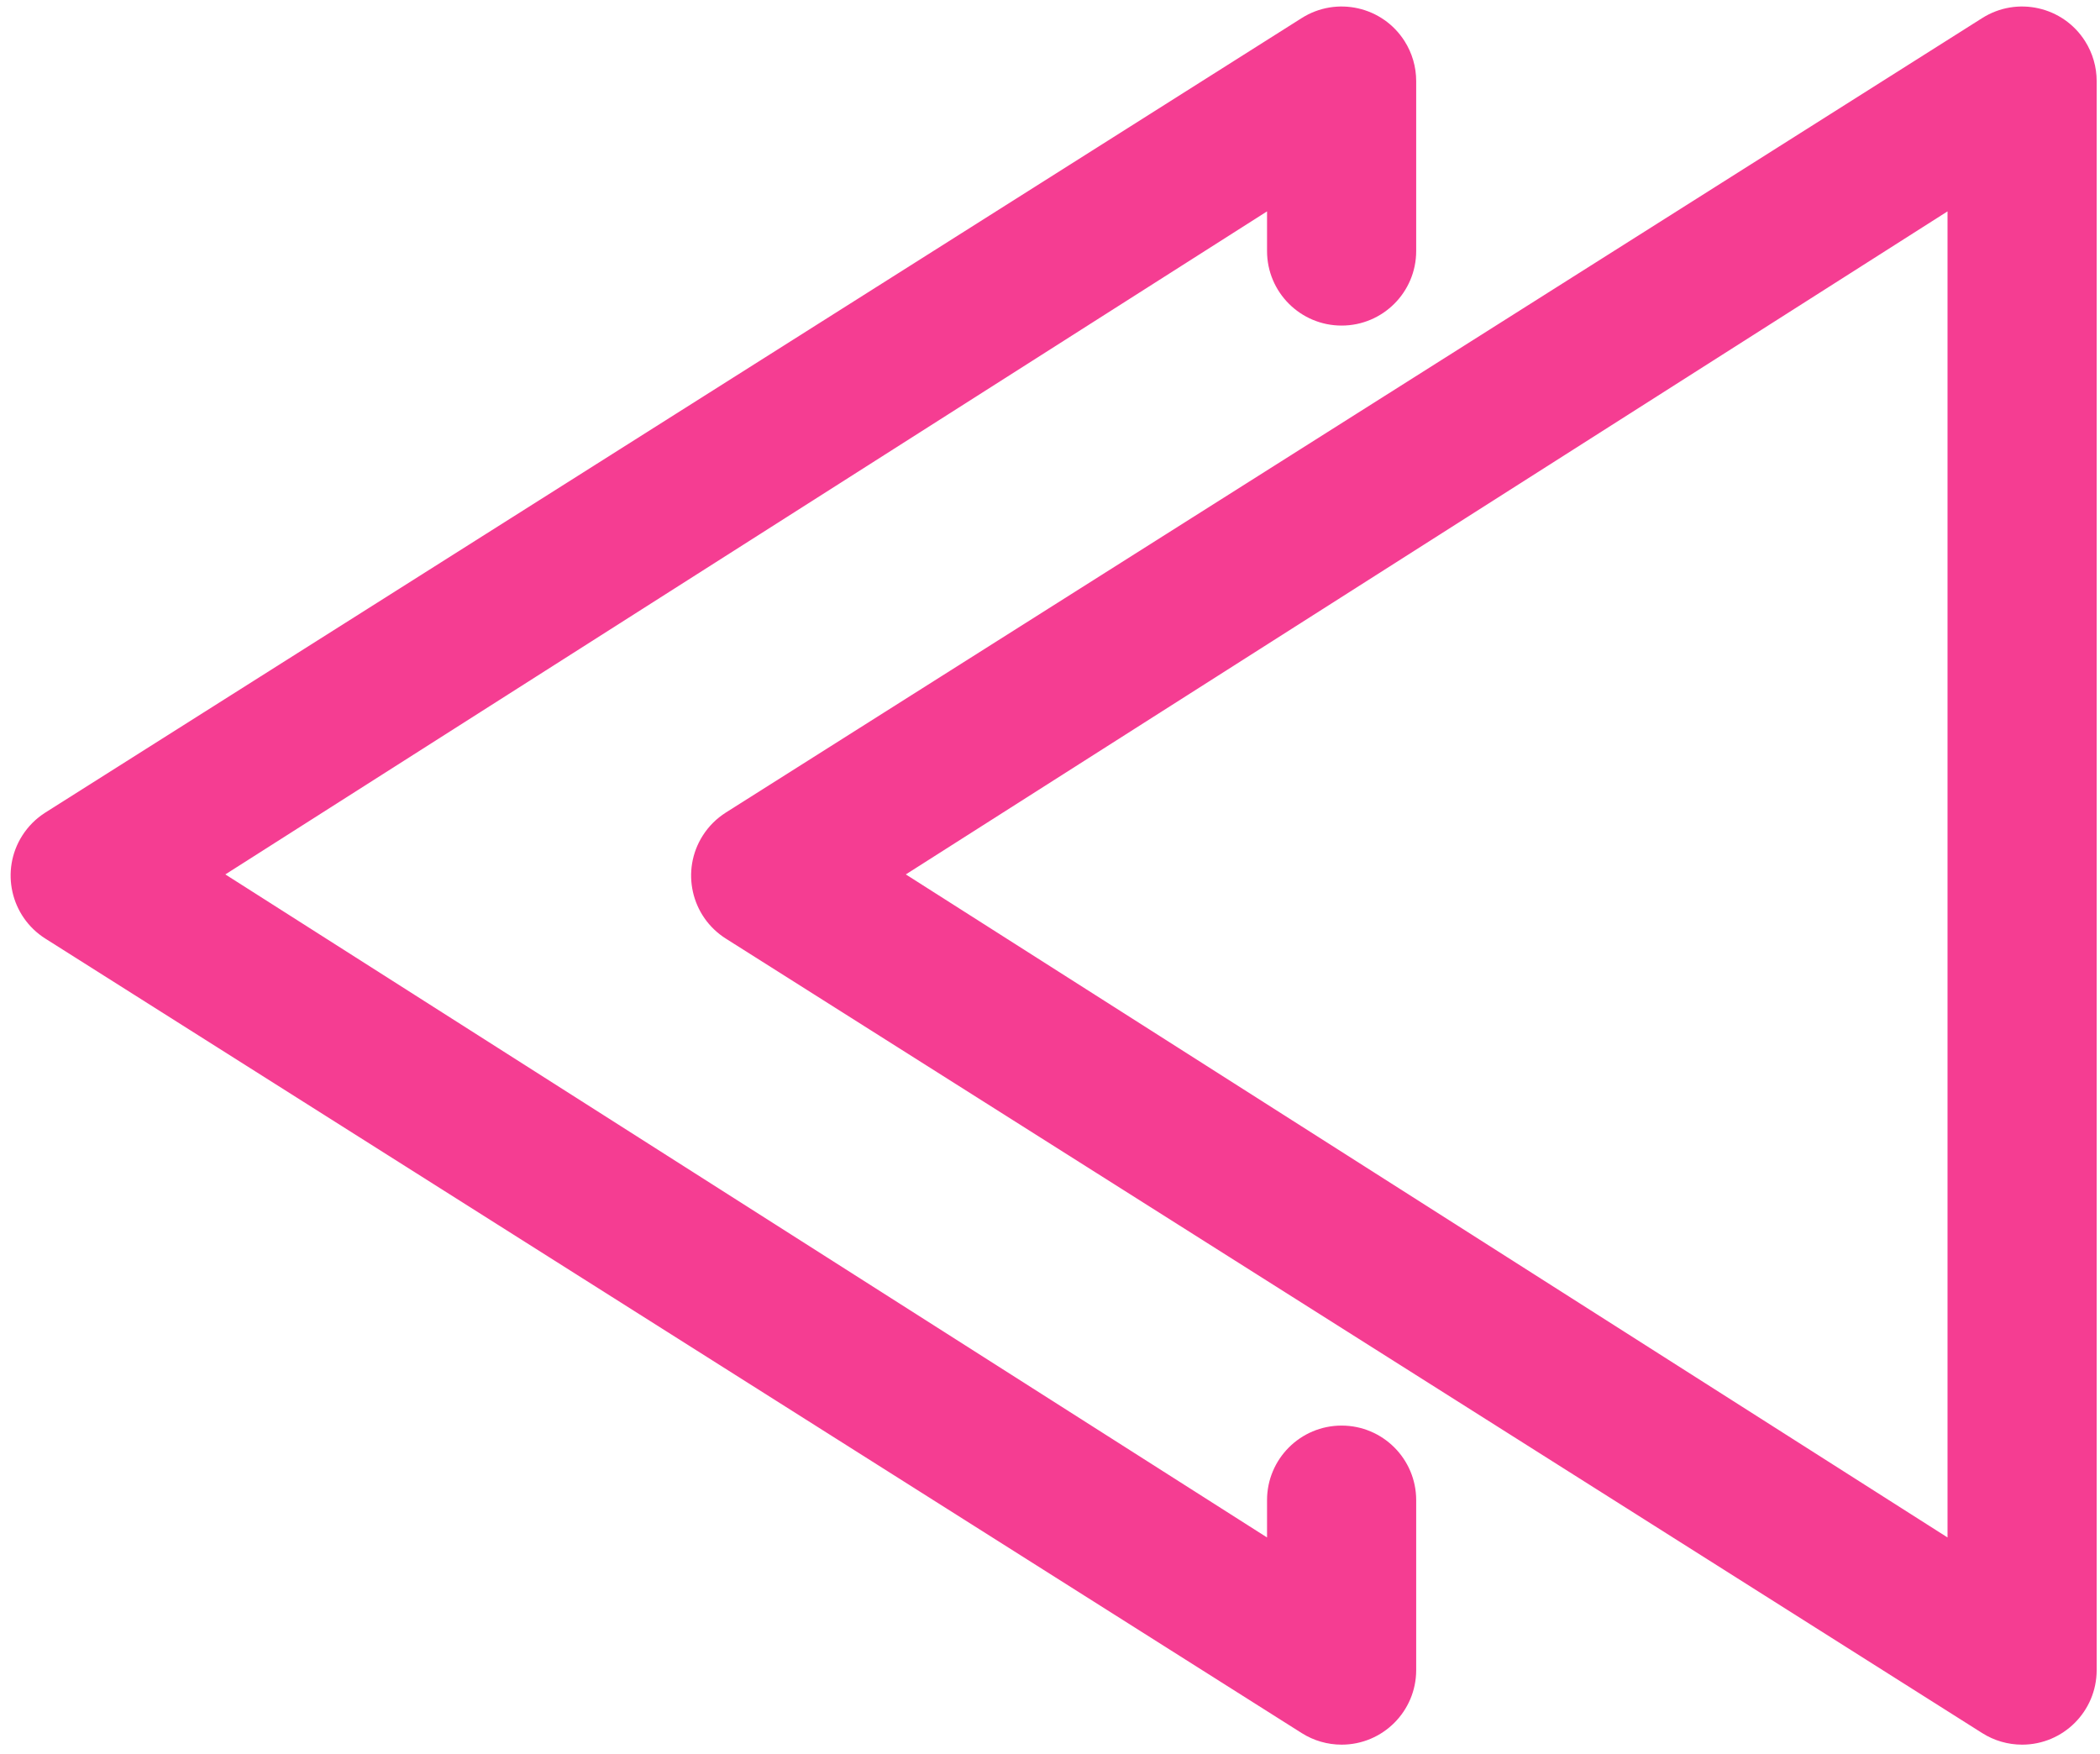 <?xml version="1.0" encoding="UTF-8"?>
<svg width="176px" height="147px" viewBox="0 0 176 147" version="1.1" xmlns="http://www.w3.org/2000/svg" xmlns:xlink="http://www.w3.org/1999/xlink">
    <title>foot-2</title>
    <g id="页面-1" stroke="none" stroke-width="1" fill="none" fill-rule="evenodd">
        <g id="foot-2" transform="translate(0.891, 0.545)" fill="#F53D92" fill-rule="nonzero">
            <path d="M59.942,67.551 L165.24,0.968 C168.157,-0.876 172.018,-0.007 173.862,2.91 C174.494,3.91 174.83,5.068 174.83,6.251 L174.83,139.417 C174.83,142.868 172.032,145.667 168.58,145.667 C167.397,145.667 166.239,145.331 165.24,144.699 L59.942,78.116 C57.024,76.271 56.155,72.411 58,69.493 C58.495,68.71 59.158,68.047 59.942,67.551 Z M75.025,72.736 L162.33,128.302 L162.33,17.17 L75.025,72.736 Z M111.549,26.74 C108.097,26.74 105.299,23.942 105.299,20.49 L105.299,17.17 L17.994,72.736 L105.299,128.302 L105.299,125.177 C105.299,121.726 108.097,118.927 111.549,118.927 C115,118.927 117.799,121.726 117.799,125.177 L117.799,139.417 C117.799,142.868 115,145.667 111.549,145.667 C110.366,145.667 109.208,145.331 108.208,144.699 L2.911,78.116 C-0.007,76.271 -0.877,72.411 0.968,69.493 C1.464,68.71 2.127,68.047 2.911,67.551 L108.208,0.968 C111.126,-0.876 114.986,-0.007 116.831,2.91 C117.463,3.91 117.799,5.068 117.799,6.251 L117.799,20.49 C117.799,23.942 115,26.74 111.549,26.74 Z" id="形状"></path>
        </g>
    </g>
</svg>